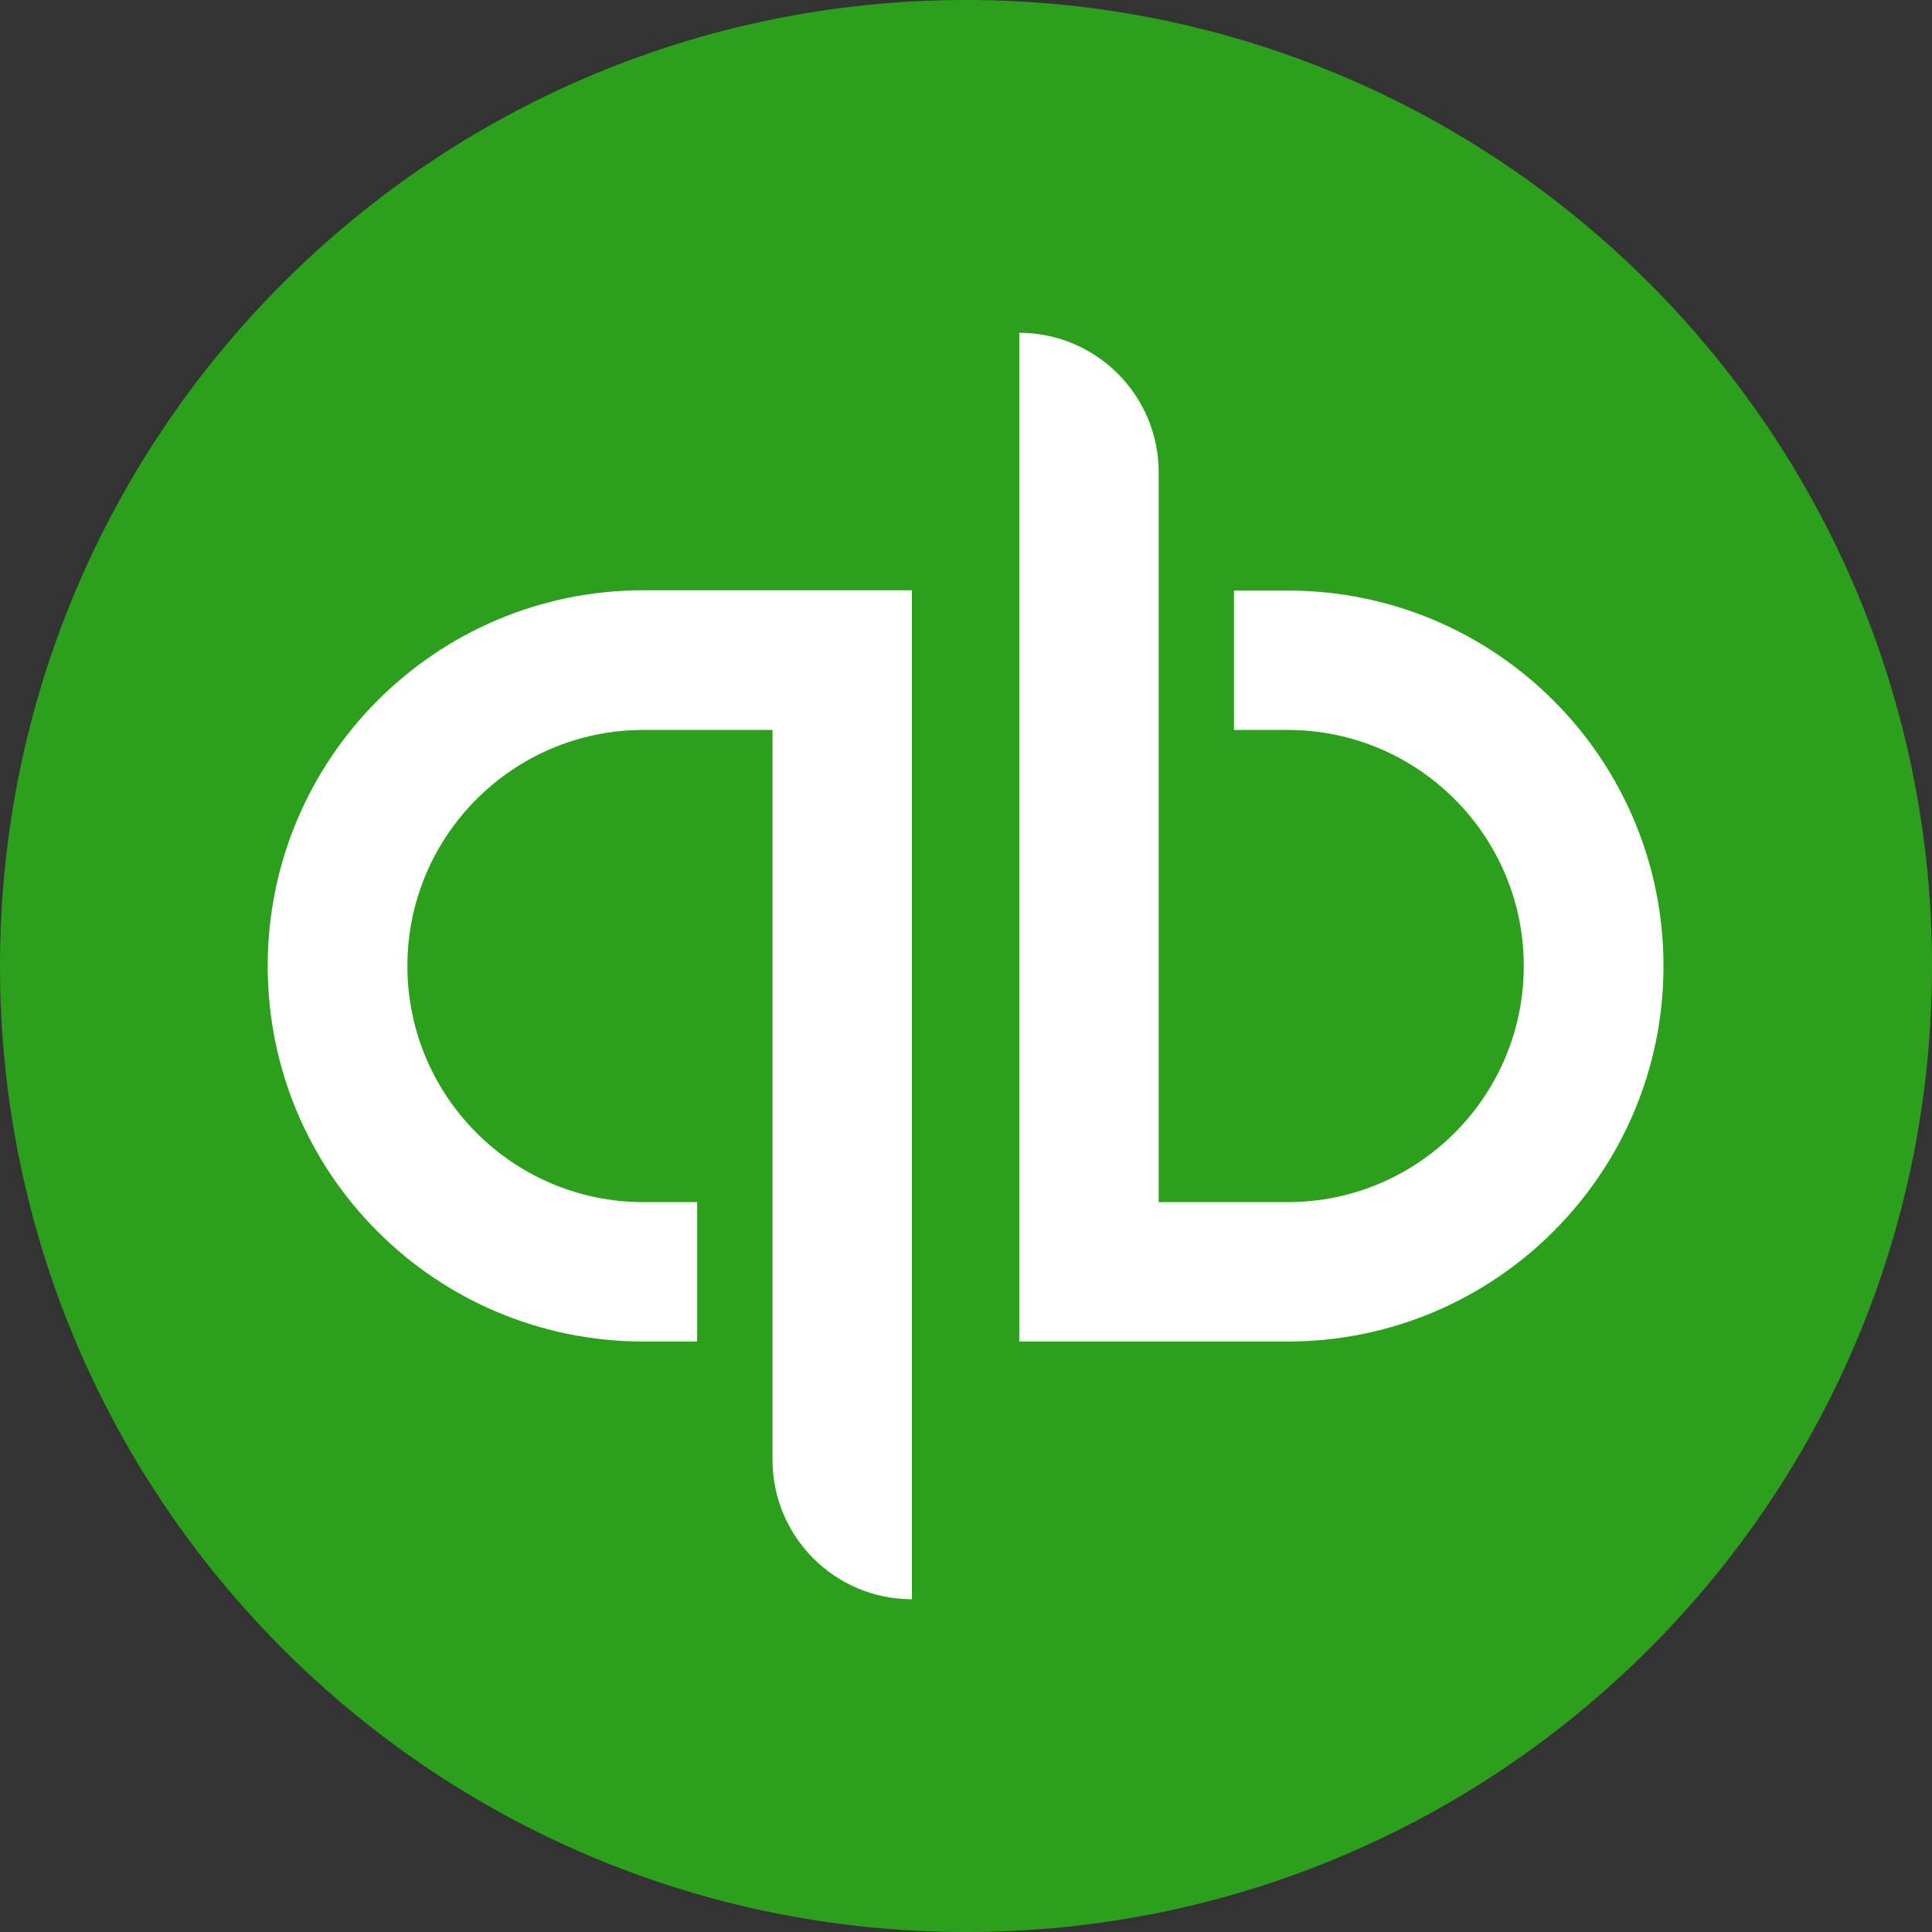 <svg width="121" height="121" viewBox="0 0 121 121" fill="none" xmlns="http://www.w3.org/2000/svg">
    <rect x="0" y="0" width="121" height="121" fill="#333333" stroke="none"/>
    <path d="M60.5 121C93.906 121 121 93.906 121 60.5C121 27.094 93.906 0 60.5 0C27.094 0 0 27.094 0 60.5C0 93.906 27.075 121 60.5 121Z" fill="#2CA01C"/>
    <path d="M40.301 36.967C27.305 36.967 16.766 47.505 16.766 60.502C16.766 73.499 27.285 84.018 40.301 84.018H43.663V75.288H40.301C32.141 75.288 25.515 68.662 25.515 60.502C25.515 52.342 32.141 45.716 40.301 45.716H48.382V91.43C48.382 96.248 52.295 100.16 57.112 100.16V36.967H40.301ZM80.647 84.018C93.644 84.018 104.183 73.479 104.183 60.502C104.183 47.525 93.664 36.986 80.647 36.986H77.285V45.716H80.647C88.807 45.716 95.433 52.342 95.433 60.502C95.433 68.662 88.807 75.288 80.647 75.288H72.566V29.574C72.566 24.756 68.654 20.844 63.837 20.844V84.018H80.647Z" fill="white"/>
</svg>
